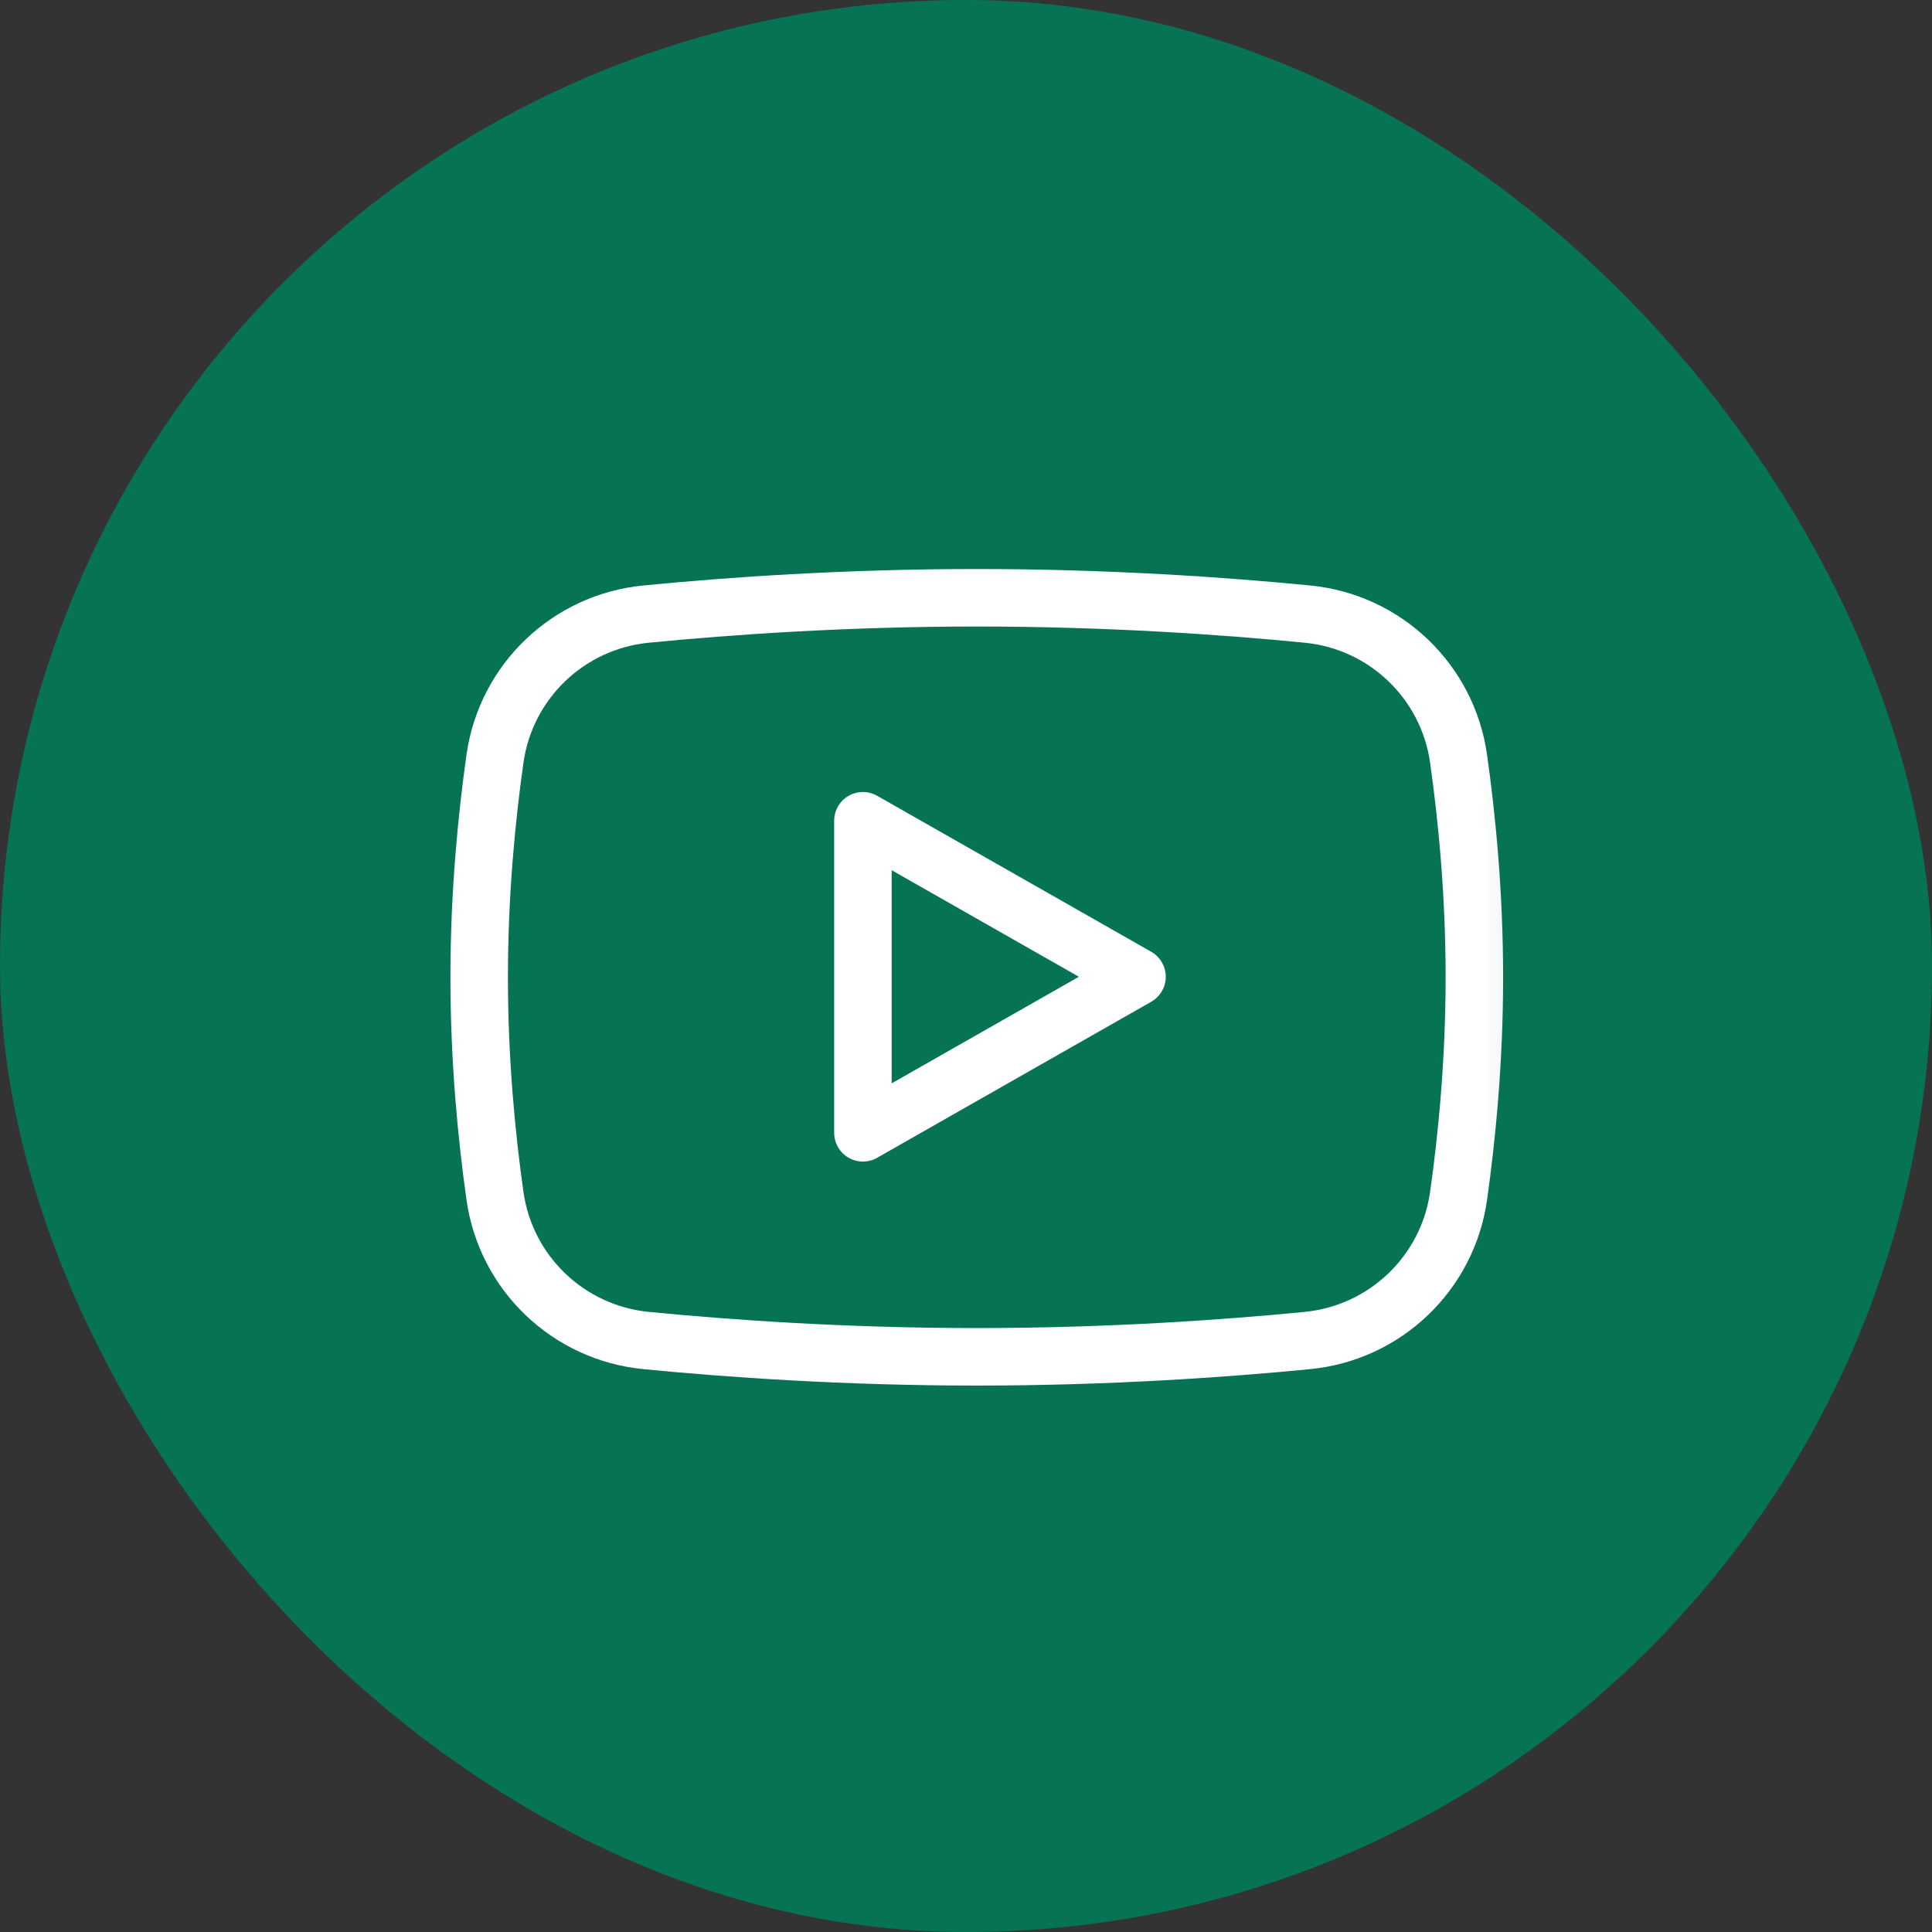 <svg width="84" height="84" viewBox="0 0 84 84" fill="none" xmlns="http://www.w3.org/2000/svg">
<rect x="0" y="0" width="84" height="84" fill="#333333" stroke="none"/>
<rect width="84" height="84" rx="42" fill="#077355"/>
<path d="M37.518 49.252L49.435 42.468L37.518 35.685V49.252Z" stroke="white" stroke-width="2.5" stroke-miterlimit="10" stroke-linecap="round" stroke-linejoin="round"/>
<mask id="mask0_8646_11" style="mask-type:luminance" maskUnits="userSpaceOnUse" x="19" y="19" width="47" height="47">
<path d="M19 19H65.936V65.936H19V19Z" fill="white"/>
</mask>
<g mask="url(#mask0_8646_11)">
<path d="M64.103 42.491C64.103 46.111 63.782 49.411 63.416 51.998C62.94 55.358 60.225 57.952 56.848 58.283C53.264 58.634 48.2 58.992 42.468 58.992C36.736 58.992 31.673 58.634 28.089 58.283C24.711 57.952 21.997 55.358 21.521 51.998C21.155 49.411 20.834 46.111 20.834 42.491C20.834 38.871 21.155 35.572 21.521 32.985C21.997 29.625 24.711 27.03 28.089 26.7C31.673 26.349 36.736 25.99 42.468 25.99C48.2 25.99 53.264 26.349 56.848 26.7C60.225 27.03 62.94 29.625 63.416 32.985C63.782 35.572 64.103 38.871 64.103 42.491Z" stroke="white" stroke-width="2.5" stroke-miterlimit="10" stroke-linecap="round" stroke-linejoin="round"/>
</g>
</svg>
